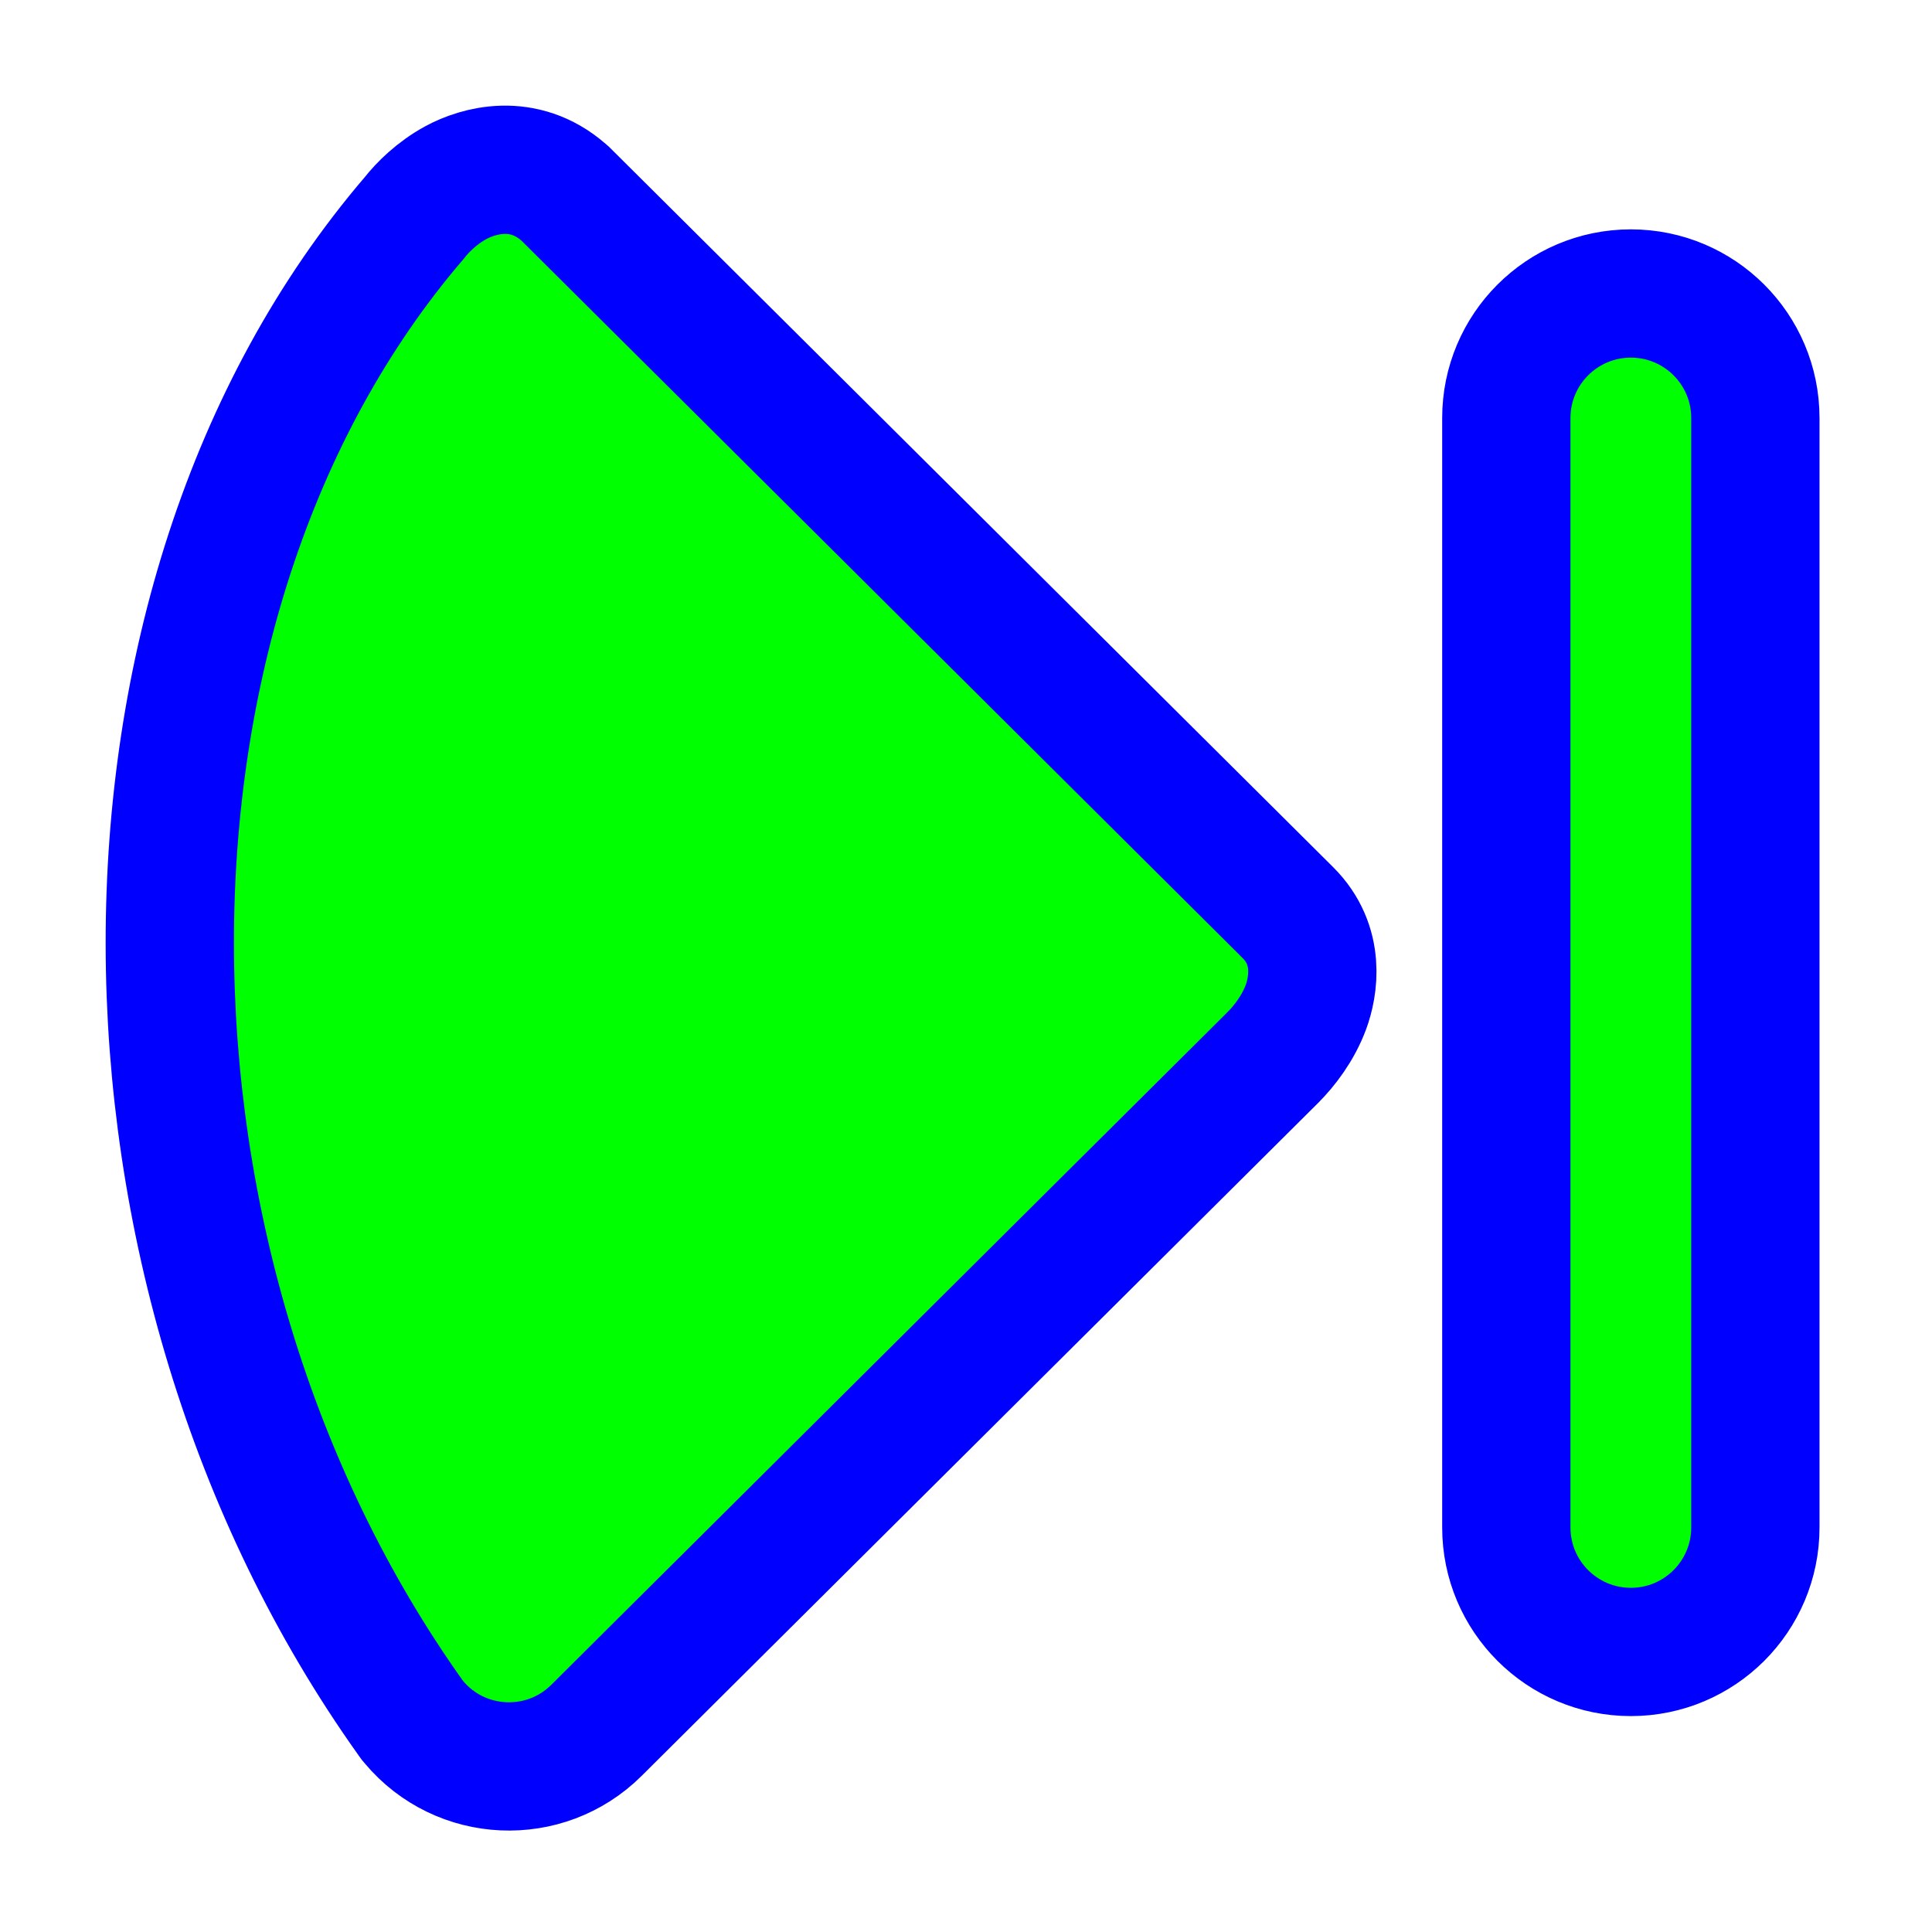 <svg width="256" height="256" viewBox="0 0 256 256" fill="none" xmlns="http://www.w3.org/2000/svg">
<path d="M75.091 25.865L74.891 25.666L74.678 25.48C69.341 20.833 63.341 22.613 60.426 24.19C57.93 25.541 55.987 27.469 54.893 28.88C32.952 54.481 22.459 89.517 22.5 125.106C22.541 160.833 33.183 197.85 54.437 227.664L54.631 227.936L54.846 228.192C61.027 235.562 72.206 236.06 79.024 229.288L79.029 229.283L168.625 140.158L168.63 140.152C170.223 138.565 172.013 136.223 173.042 133.443C174.013 130.819 175.047 125.296 170.636 120.909C170.636 120.908 170.635 120.908 170.635 120.908L75.091 25.865ZM216.096 38.891C206.984 38.891 199.596 46.278 199.596 55.391V202.391C199.596 211.503 206.983 218.891 216.096 218.891C225.209 218.891 232.596 211.503 232.596 202.391V55.391C232.596 46.278 225.209 38.891 216.096 38.891Z" fill="#00FF00" stroke="#0000FF" stroke-width="17"/>
</svg>
